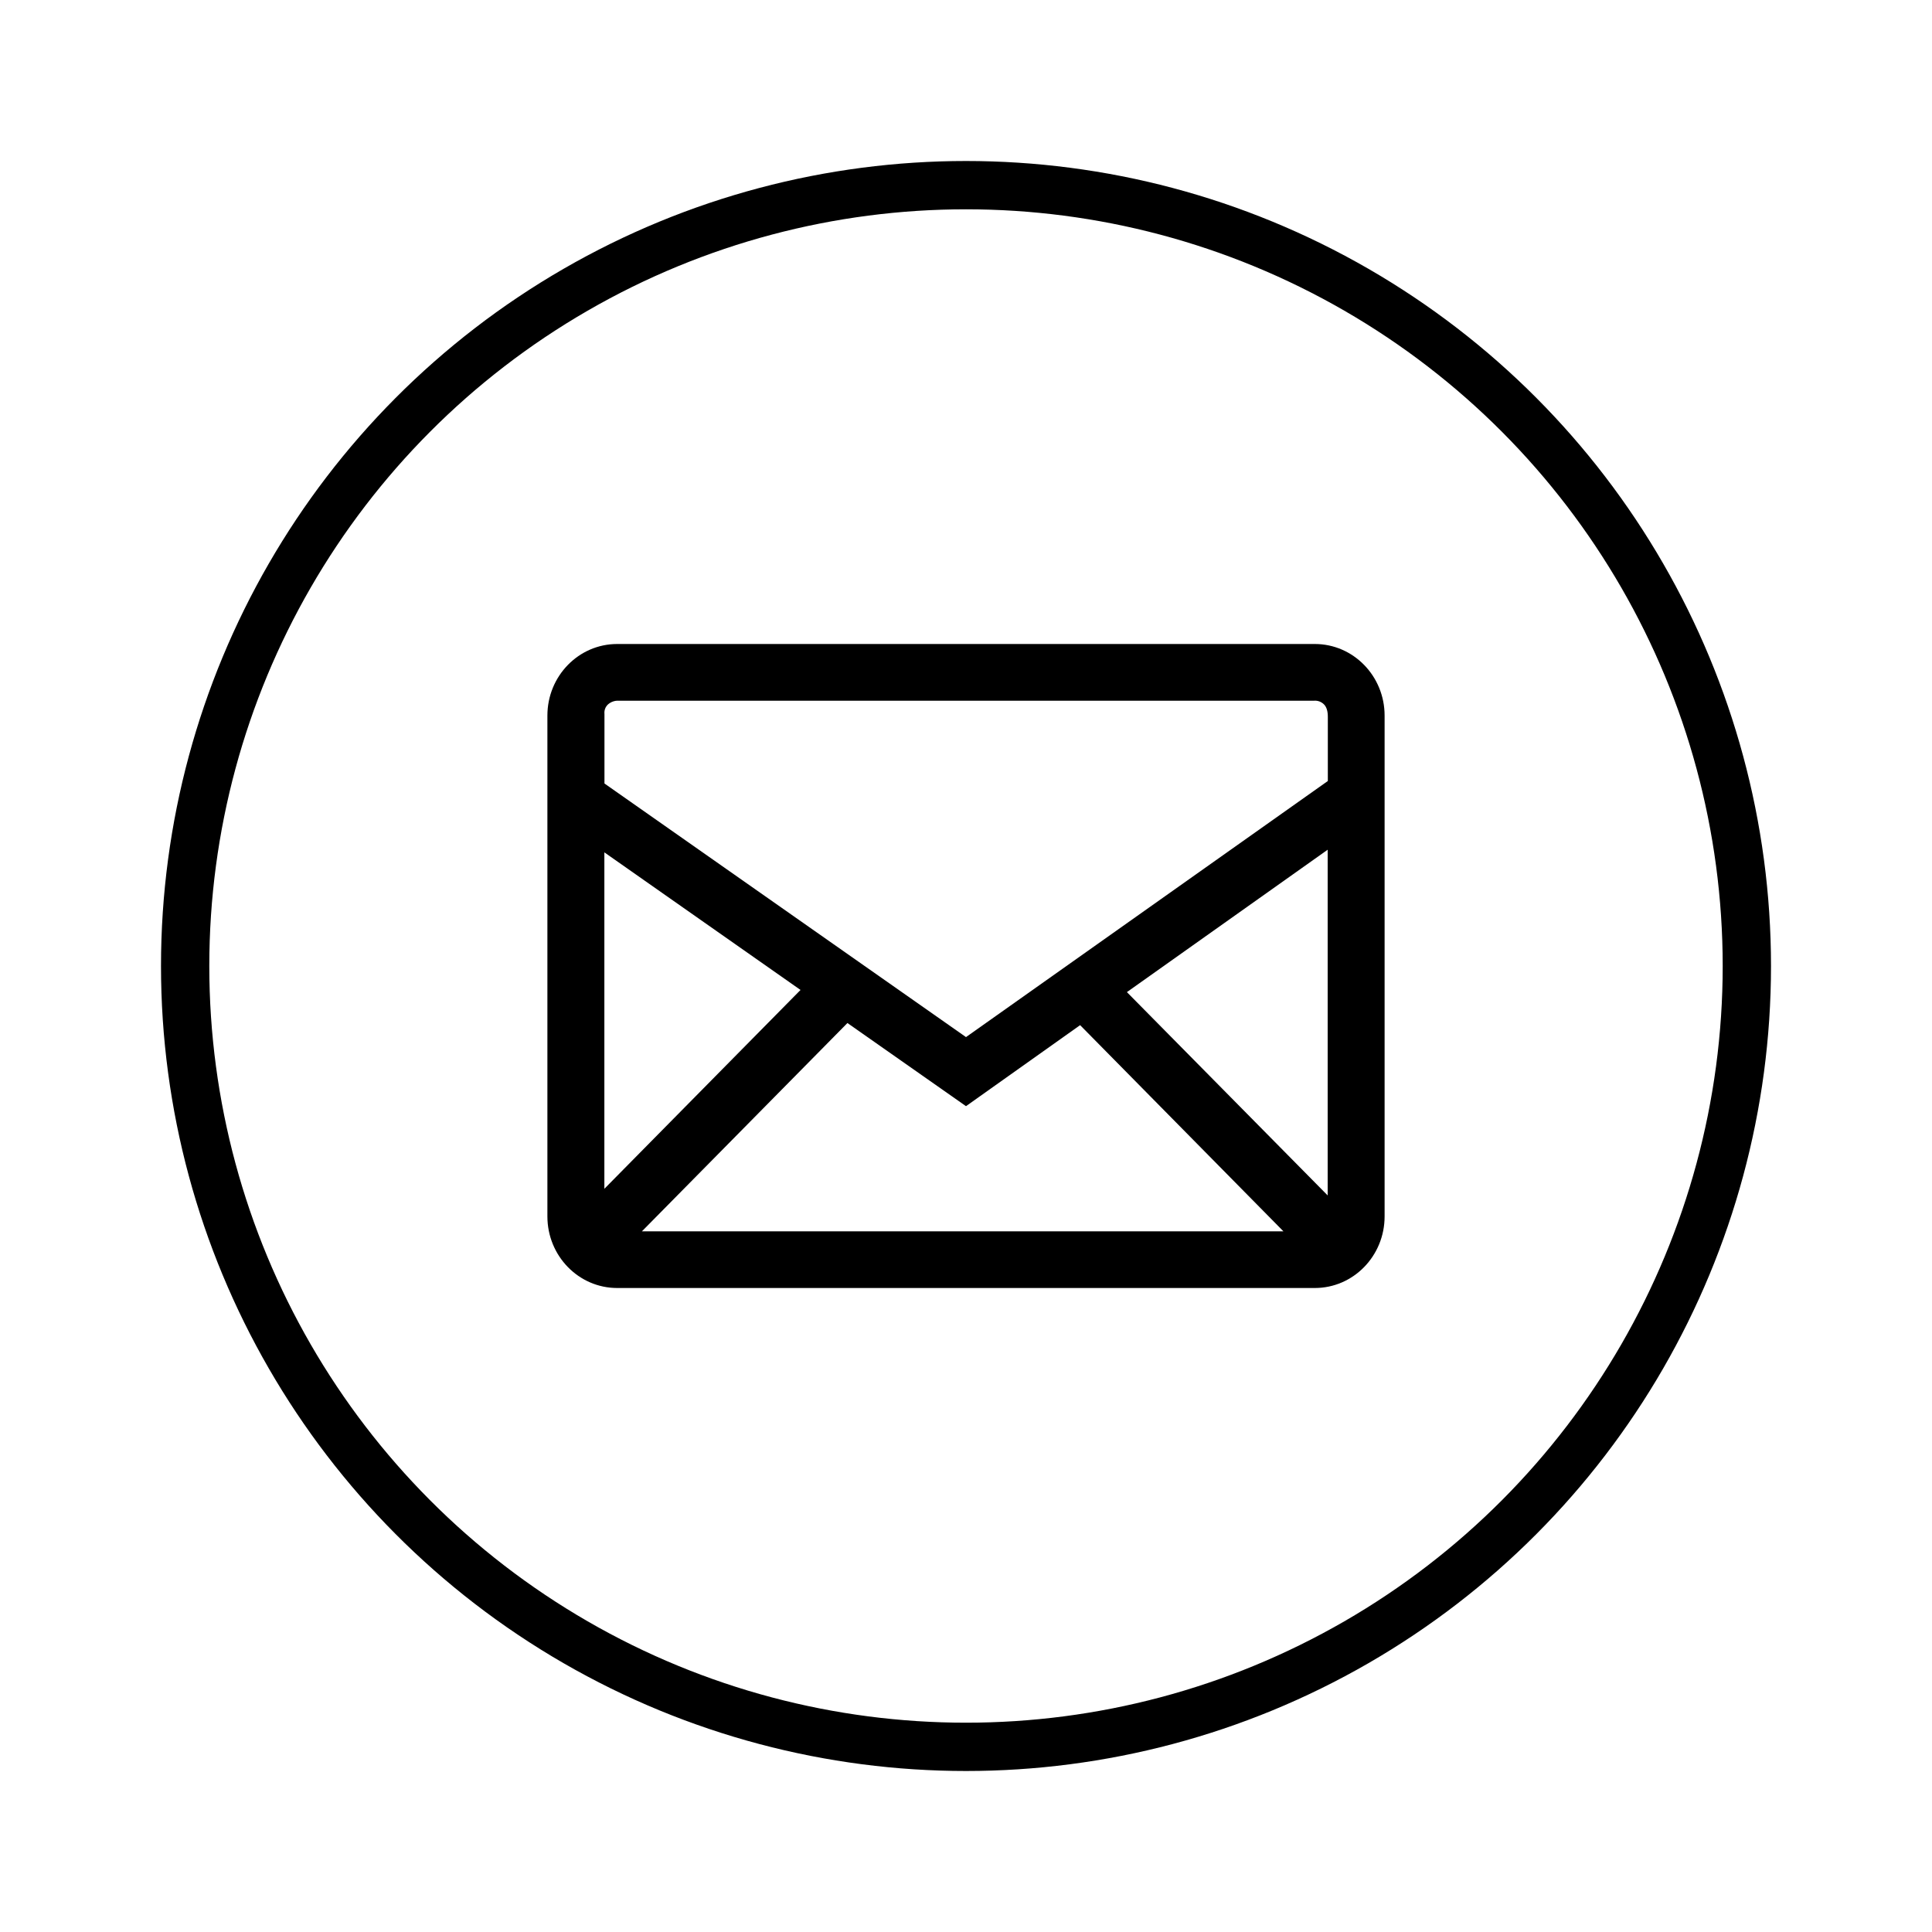 <svg width="60" height="60" viewBox="0 0 60 60" fill="none" xmlns="http://www.w3.org/2000/svg">
<path fill-rule="evenodd" clip-rule="evenodd" d="M40.833 20C42.029 20 43 20.995 43 22.223V37.777C43 39.004 42.03 40 40.833 40H19.167C17.971 40 17 39.005 17 37.777V22.223C17 20.996 17.97 20 19.167 20H40.833ZM26.318 31.771L19.935 38.24H39.858L33.544 31.837L30 34.353L26.318 31.771ZM41.232 26.389L34.997 30.811L41.232 37.125V26.389ZM18.769 26.471V36.919L24.861 30.744L18.769 26.471ZM40.812 21.761H19.207C19.089 21.756 18.973 21.797 18.882 21.876C18.842 21.913 18.811 21.959 18.792 22.01C18.773 22.062 18.766 22.117 18.772 22.172V24.332L30 32.208L41.237 24.255V22.265C41.238 22.088 41.198 21.958 41.118 21.876C41.078 21.836 41.03 21.805 40.978 21.785C40.925 21.765 40.869 21.757 40.813 21.761" fill="black"/>
<circle cx="30" cy="30" r="24.25" stroke="black" stroke-width="1.5"/>
</svg>
